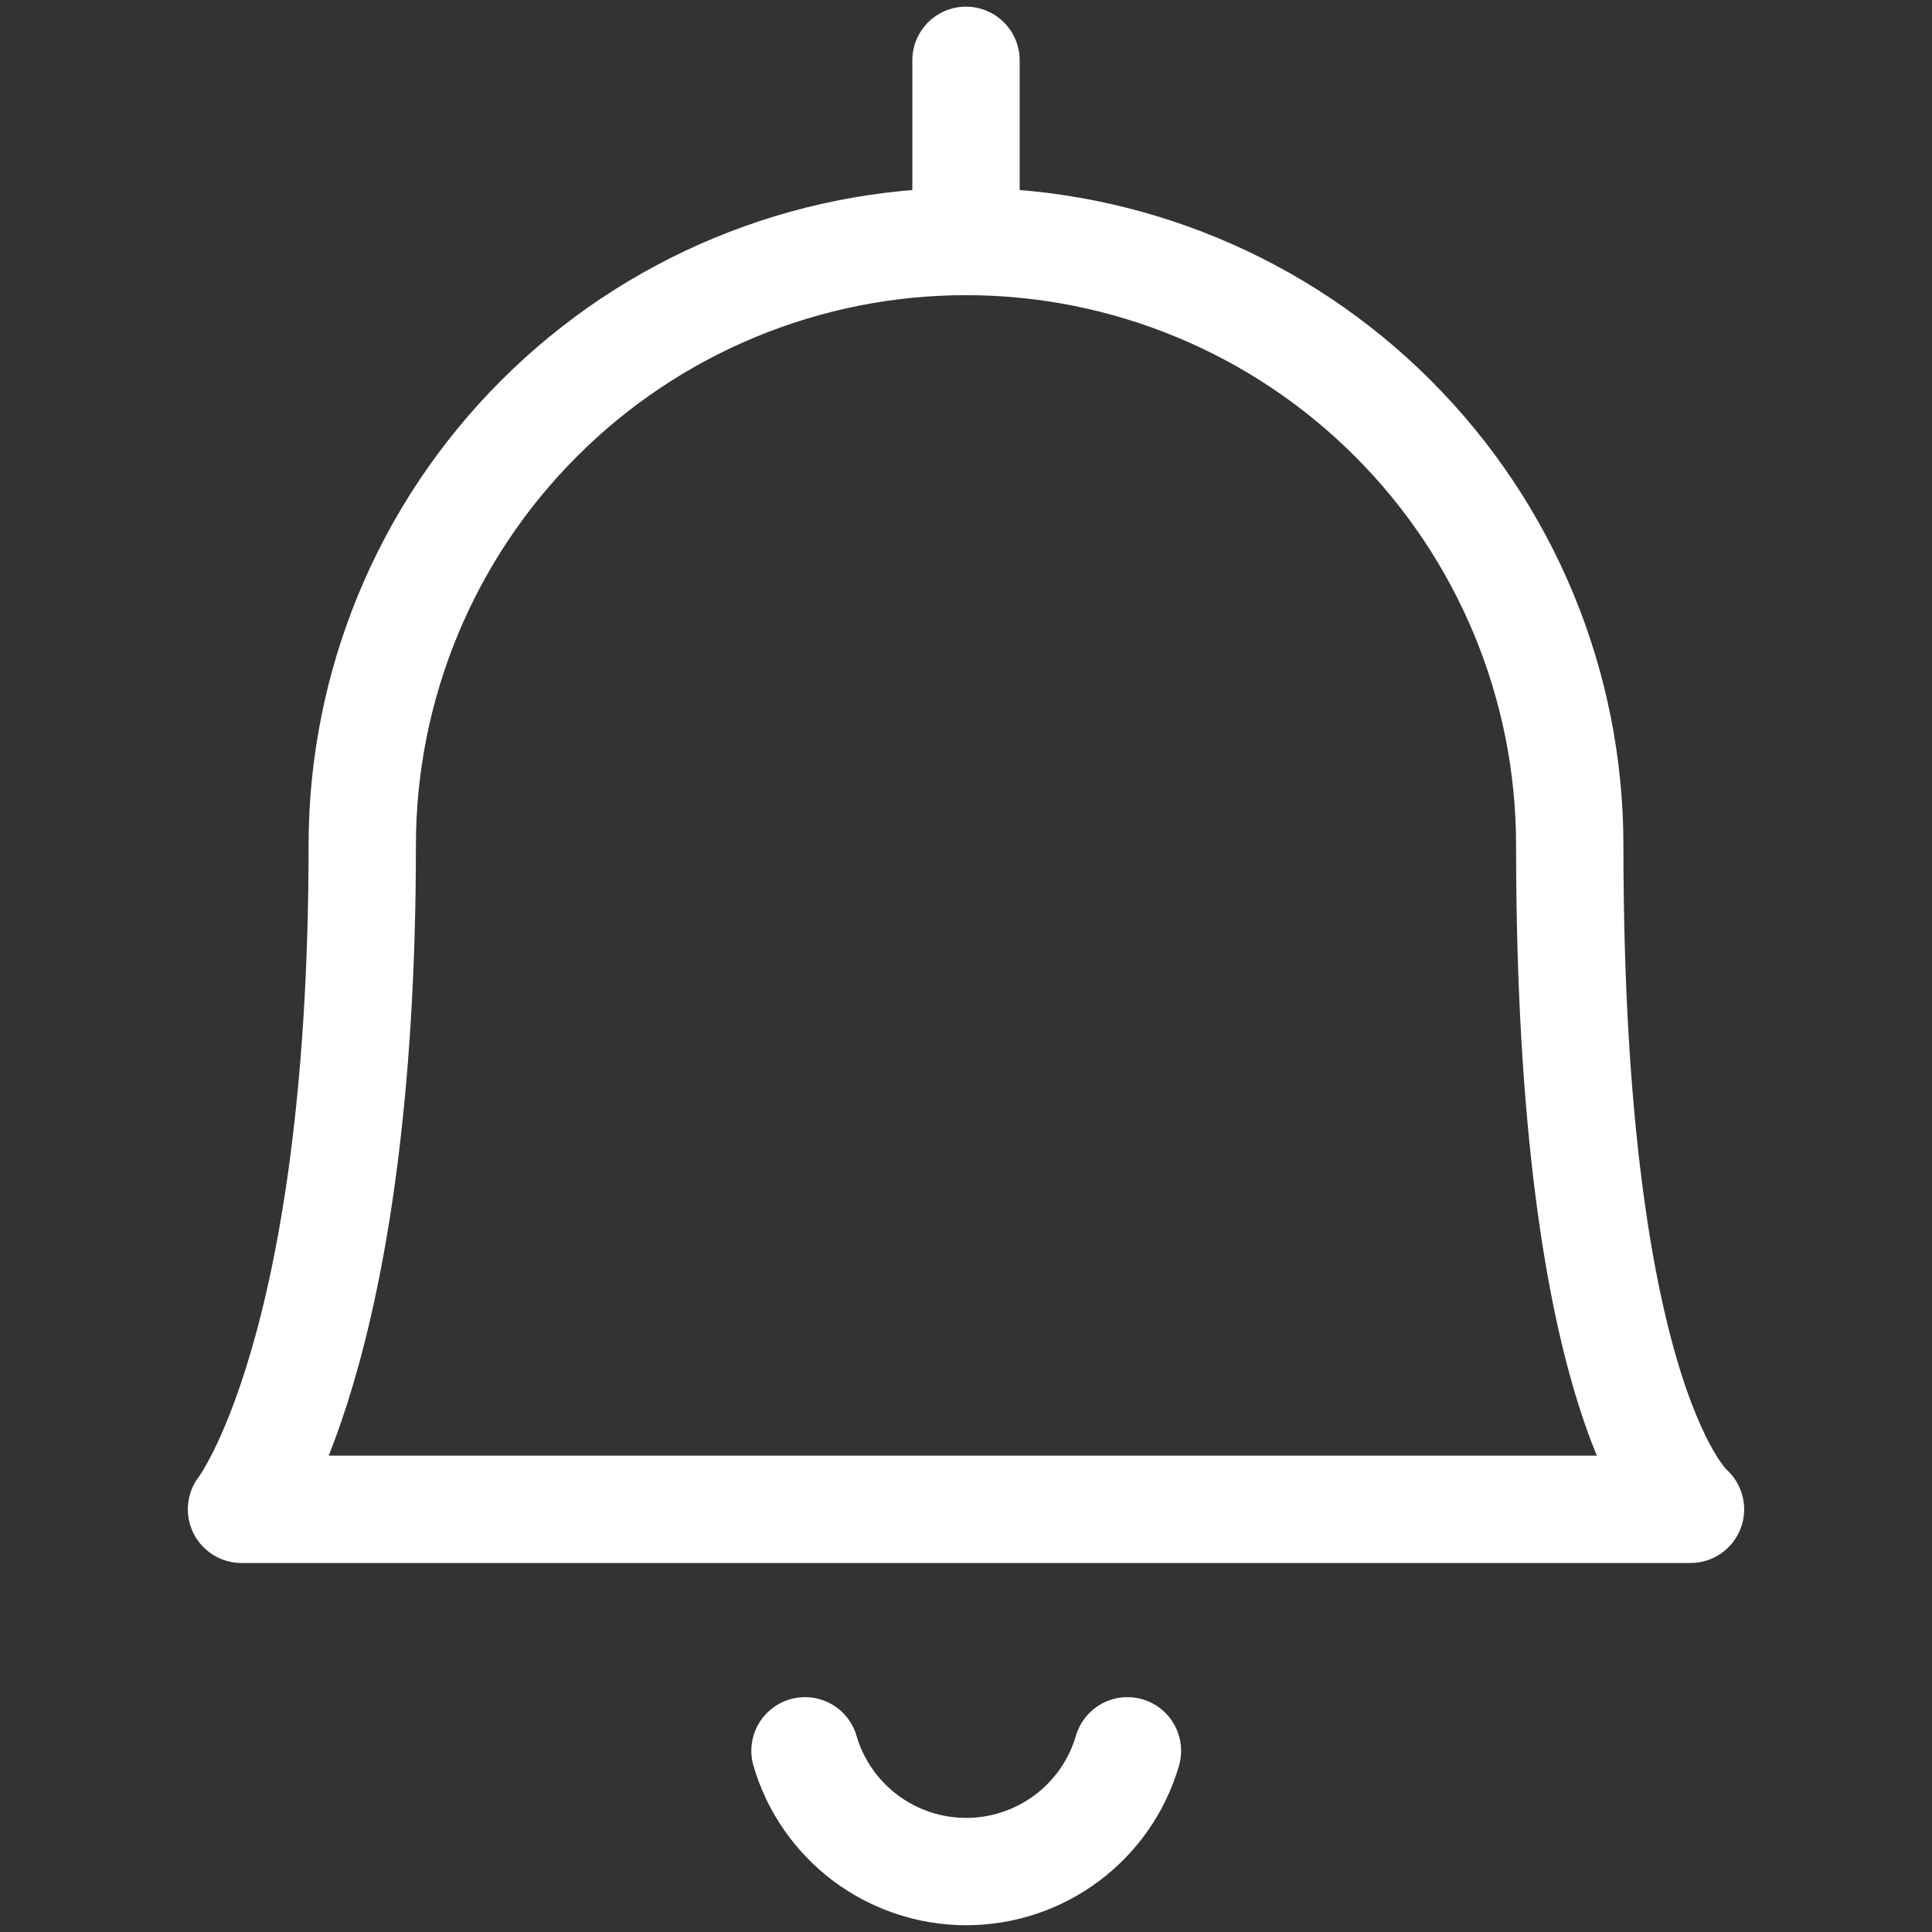 <svg width="18" height="18" viewBox="0 0 18 18" fill="none" xmlns="http://www.w3.org/2000/svg">
<rect x="0" y="0" width="18" height="18" fill="#333333" stroke="none"/>
<path d="M7.5 16.312C7.595 16.637 7.793 16.922 8.064 17.125C8.335 17.327 8.664 17.437 9.002 17.437C9.34 17.437 9.669 17.327 9.94 17.125C10.211 16.922 10.409 16.637 10.504 16.312" stroke="white" stroke-linecap="round" stroke-linejoin="round"/>
<path d="M9 2.25V0.562" stroke="white" stroke-linecap="round" stroke-linejoin="round"/>
<path d="M9 2.25C10.492 2.25 11.923 2.843 12.977 3.898C14.032 4.952 14.625 6.383 14.625 7.875C14.625 13.159 15.75 14.062 15.75 14.062H2.25C2.25 14.062 3.375 12.626 3.375 7.875C3.375 6.383 3.968 4.952 5.023 3.898C6.077 2.843 7.508 2.25 9 2.25Z" stroke="white" stroke-linecap="round" stroke-linejoin="round"/>
</svg>
